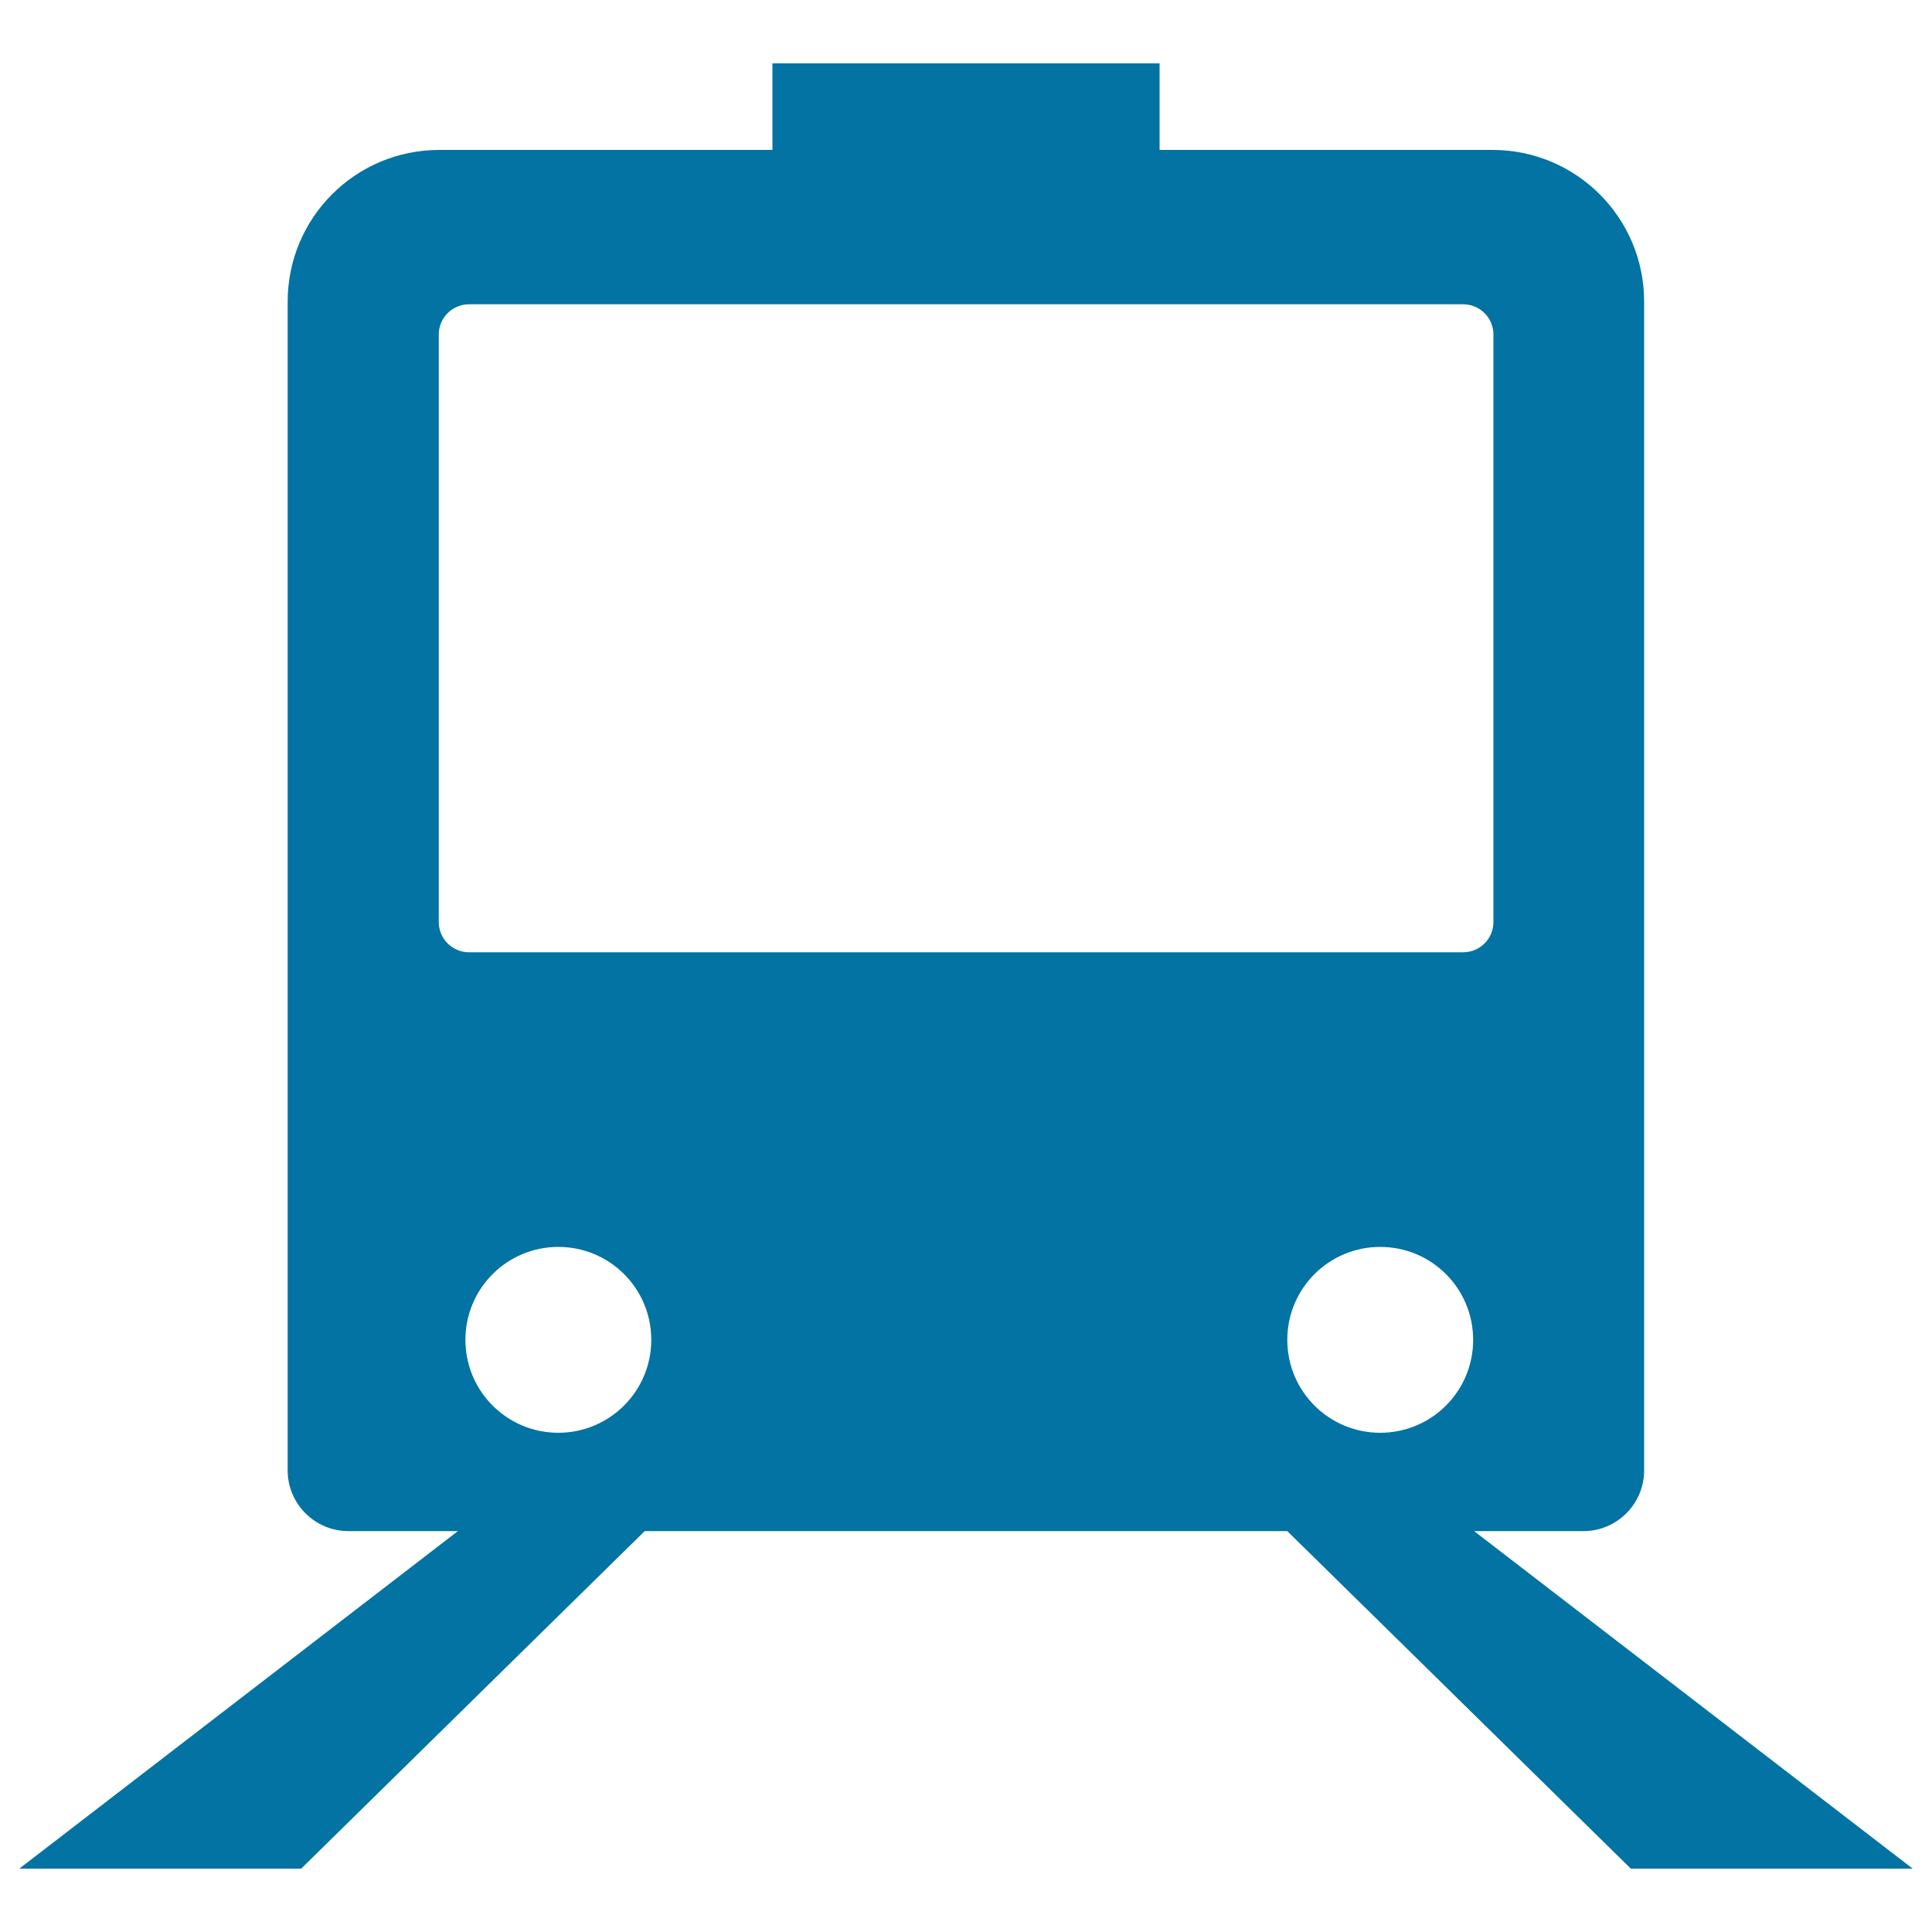 <svg xmlns="http://www.w3.org/2000/svg" viewBox="0 0 1000 1000" style="fill:#0273a2">
<title>Train Front SVG icon</title>
<g><path d="M763,792.5h56.6c17.3,0,31.4-14.1,31.4-31.4v-605c0-43.4-35.1-78.5-78.5-78.5H600.2V32.8H399.8v44.8H227.4c-43.4,0-78.5,35.1-78.5,78.5v605c0,17.3,14.1,31.4,31.4,31.4H237L10,967.2h145.9l177.8-174.7h332.6l177.8,174.7H990L763,792.5z M666.3,693.5c0-26.6,21.5-48.1,48.1-48.1c26.6,0,48.1,21.5,48.1,48.1s-21.5,48.1-48.1,48.1S666.3,720.1,666.3,693.5z M289,741.6c-26.6,0-48.1-21.5-48.1-48.1c0-26.6,21.5-48.1,48.1-48.1c26.6,0,48.1,21.5,48.1,48.1C337.1,720.1,315.5,741.6,289,741.6z M242.8,492.9c-8.7,0-15.7-7-15.7-15.7v-304c0-8.7,7-15.7,15.7-15.7h514.5c8.7,0,15.7,7,15.7,15.7v304c0,8.7-7,15.7-15.7,15.7H242.8L242.8,492.9z"/></g>
</svg>